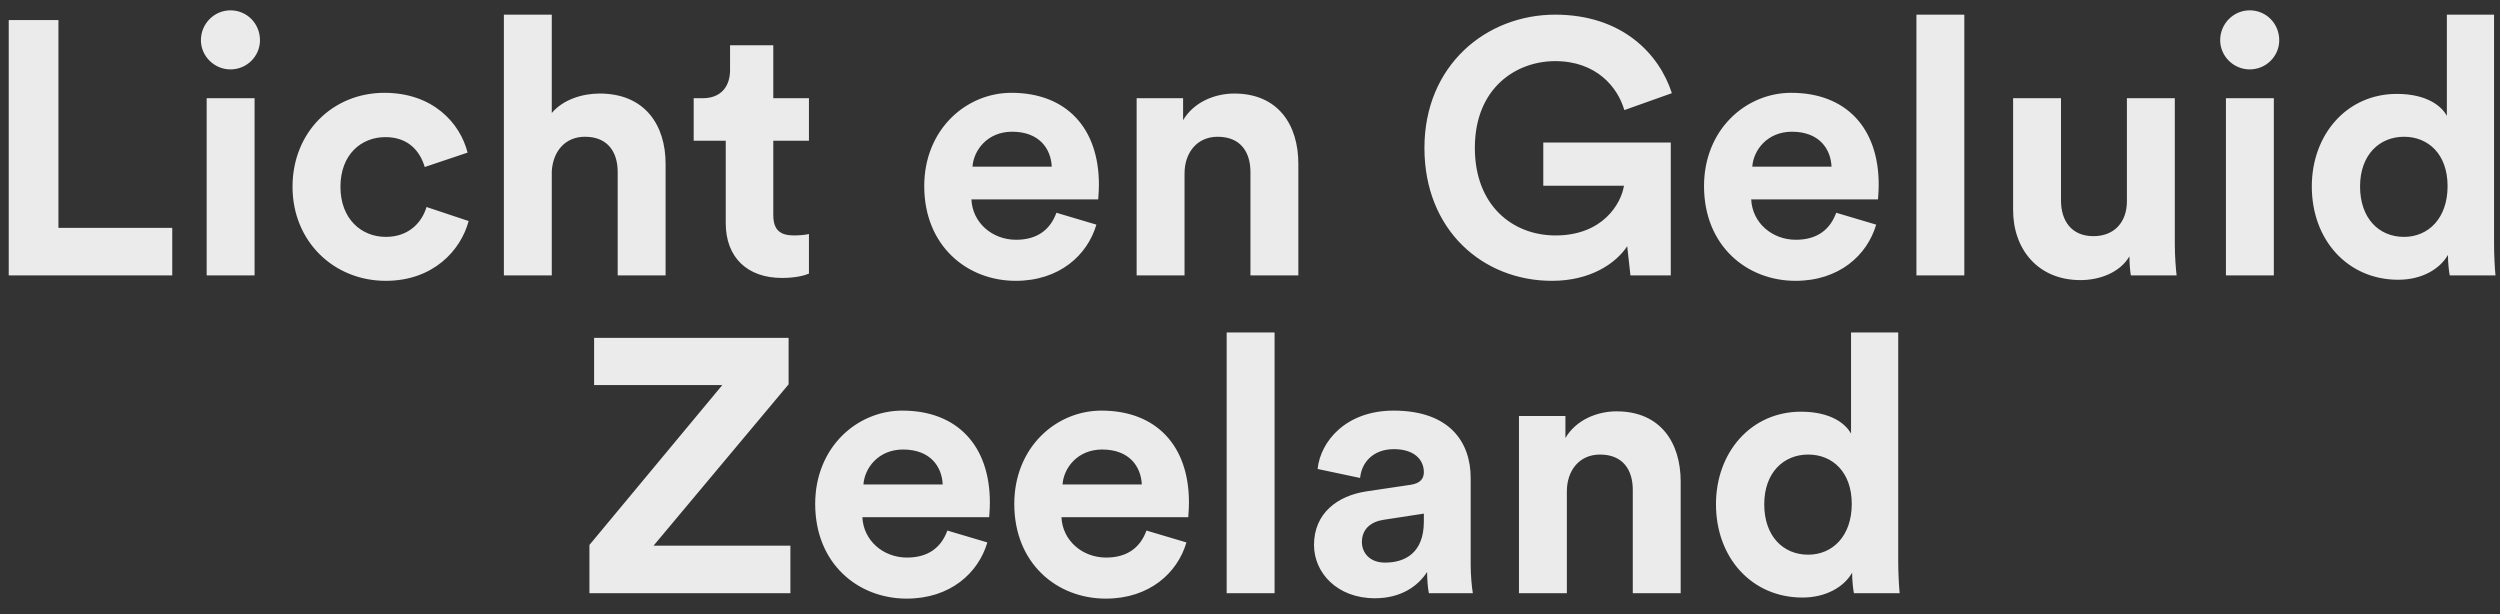 <?xml version="1.0" encoding="UTF-8"?> <svg xmlns="http://www.w3.org/2000/svg" width="118" height="29" viewBox="0 0 118 29" fill="none"><rect x="0" y="0" width="118" height="29" fill="#333333" stroke="none"/><path d="M8.13 13H0.412V0.947H2.758V10.756H8.13V13ZM12.016 13H9.755V4.636H12.016V13ZM9.483 1.899C9.483 1.117 10.112 0.488 10.877 0.488C11.659 0.488 12.271 1.117 12.271 1.899C12.271 2.647 11.659 3.276 10.877 3.276C10.112 3.276 9.483 2.647 9.483 1.899ZM18.194 6.472C17.038 6.472 16.069 7.305 16.069 8.818C16.069 10.331 17.055 11.181 18.21 11.181C19.366 11.181 19.945 10.416 20.131 9.77L22.12 10.433C21.747 11.827 20.438 13.255 18.21 13.255C15.745 13.255 13.807 11.385 13.807 8.818C13.807 6.234 15.711 4.381 18.142 4.381C20.421 4.381 21.712 5.792 22.07 7.203L20.047 7.883C19.843 7.186 19.316 6.472 18.194 6.472ZM26.044 8.087V13H23.783V0.692H26.044V5.333C26.588 4.687 27.506 4.415 28.305 4.415C30.43 4.415 31.416 5.894 31.416 7.73V13H29.155V8.121C29.155 7.186 28.696 6.455 27.608 6.455C26.656 6.455 26.095 7.169 26.044 8.087ZM36.499 2.137V4.636H38.182V6.642H36.499V10.144C36.499 10.875 36.839 11.113 37.485 11.113C37.757 11.113 38.063 11.079 38.182 11.045V12.915C37.978 13 37.57 13.119 36.907 13.119C35.275 13.119 34.255 12.15 34.255 10.535V6.642H32.742V4.636H33.167C34.051 4.636 34.459 4.058 34.459 3.31V2.137H36.499ZM45.902 7.866H49.642C49.608 7.033 49.064 6.217 47.772 6.217C46.599 6.217 45.953 7.101 45.902 7.866ZM49.863 10.042L51.75 10.603C51.325 12.048 49.999 13.255 47.942 13.255C45.647 13.255 43.624 11.606 43.624 8.784C43.624 6.115 45.596 4.381 47.738 4.381C50.322 4.381 51.869 6.03 51.869 8.716C51.869 9.039 51.835 9.379 51.835 9.413H45.851C45.902 10.518 46.837 11.317 47.959 11.317C49.013 11.317 49.591 10.79 49.863 10.042ZM55.91 8.189V13H53.649V4.636H55.842V5.673C56.352 4.806 57.355 4.415 58.256 4.415C60.33 4.415 61.282 5.894 61.282 7.73V13H59.021V8.121C59.021 7.186 58.562 6.455 57.474 6.455C56.488 6.455 55.91 7.22 55.91 8.189ZM78.861 13H76.957L76.804 11.623C76.26 12.439 75.07 13.255 73.251 13.255C70.004 13.255 67.233 10.875 67.233 6.982C67.233 3.089 70.14 0.692 73.404 0.692C76.566 0.692 78.317 2.545 78.912 4.398L76.668 5.197C76.362 4.126 75.359 2.885 73.404 2.885C71.585 2.885 69.613 4.126 69.613 6.982C69.613 9.702 71.398 11.113 73.421 11.113C75.648 11.113 76.515 9.617 76.651 8.767H72.843V6.727H78.861V13ZM82.708 7.866H86.448C86.414 7.033 85.87 6.217 84.578 6.217C83.405 6.217 82.759 7.101 82.708 7.866ZM86.669 10.042L88.556 10.603C88.131 12.048 86.805 13.255 84.748 13.255C82.453 13.255 80.43 11.606 80.43 8.784C80.43 6.115 82.402 4.381 84.544 4.381C87.128 4.381 88.675 6.03 88.675 8.716C88.675 9.039 88.641 9.379 88.641 9.413H82.657C82.708 10.518 83.643 11.317 84.765 11.317C85.819 11.317 86.397 10.79 86.669 10.042ZM92.716 13H90.455V0.692H92.716V13ZM100.577 13C100.543 12.83 100.509 12.439 100.509 12.099C100.05 12.881 99.082 13.221 98.198 13.221C96.174 13.221 95.019 11.742 95.019 9.923V4.636H97.279V9.464C97.279 10.399 97.755 11.147 98.809 11.147C99.812 11.147 100.39 10.467 100.39 9.498V4.636H102.651V11.487C102.651 12.133 102.702 12.711 102.736 13H100.577ZM107.325 13H105.064V4.636H107.325V13ZM104.792 1.899C104.792 1.117 105.421 0.488 106.186 0.488C106.968 0.488 107.58 1.117 107.58 1.899C107.58 2.647 106.968 3.276 106.186 3.276C105.421 3.276 104.792 2.647 104.792 1.899ZM117.719 0.692V11.487C117.719 12.048 117.753 12.66 117.787 13H115.628C115.594 12.83 115.543 12.422 115.543 12.031C115.169 12.694 114.319 13.204 113.197 13.204C110.817 13.204 109.117 11.334 109.117 8.801C109.117 6.353 110.766 4.432 113.129 4.432C114.574 4.432 115.254 5.027 115.492 5.469V0.692H117.719ZM111.395 8.801C111.395 10.297 112.279 11.181 113.469 11.181C114.625 11.181 115.526 10.297 115.526 8.784C115.526 7.288 114.625 6.455 113.469 6.455C112.313 6.455 111.395 7.305 111.395 8.801ZM37.307 28H27.821V25.722L34.094 18.174H28.042V15.947H37.222V18.14L30.847 25.756H37.307V28ZM40.755 22.866H44.495C44.461 22.033 43.917 21.217 42.625 21.217C41.452 21.217 40.806 22.101 40.755 22.866ZM44.716 25.042L46.603 25.603C46.178 27.048 44.852 28.255 42.795 28.255C40.5 28.255 38.477 26.606 38.477 23.784C38.477 21.115 40.449 19.381 42.591 19.381C45.175 19.381 46.722 21.03 46.722 23.716C46.722 24.039 46.688 24.379 46.688 24.413H40.704C40.755 25.518 41.69 26.317 42.812 26.317C43.866 26.317 44.444 25.79 44.716 25.042ZM50.152 22.866H53.892C53.858 22.033 53.314 21.217 52.022 21.217C50.849 21.217 50.203 22.101 50.152 22.866ZM54.113 25.042L56 25.603C55.575 27.048 54.249 28.255 52.192 28.255C49.897 28.255 47.874 26.606 47.874 23.784C47.874 21.115 49.846 19.381 51.988 19.381C54.572 19.381 56.119 21.03 56.119 23.716C56.119 24.039 56.085 24.379 56.085 24.413H50.101C50.152 25.518 51.087 26.317 52.209 26.317C53.263 26.317 53.841 25.79 54.113 25.042ZM60.16 28H57.899V15.692H60.16V28ZM62.021 25.722C62.021 24.226 63.126 23.393 64.52 23.189L66.577 22.883C67.053 22.815 67.206 22.577 67.206 22.288C67.206 21.693 66.747 21.2 65.795 21.2C64.809 21.2 64.265 21.829 64.197 22.56L62.191 22.135C62.327 20.826 63.534 19.381 65.778 19.381C68.43 19.381 69.416 20.877 69.416 22.56V26.674C69.416 27.116 69.467 27.711 69.518 28H67.444C67.393 27.779 67.359 27.32 67.359 26.997C66.934 27.66 66.135 28.238 64.894 28.238C63.109 28.238 62.021 27.031 62.021 25.722ZM65.37 26.555C66.322 26.555 67.206 26.096 67.206 24.617V24.243L65.319 24.532C64.741 24.617 64.282 24.94 64.282 25.586C64.282 26.079 64.639 26.555 65.37 26.555ZM73.956 23.189V28H71.695V19.636H73.888V20.673C74.398 19.806 75.401 19.415 76.302 19.415C78.376 19.415 79.328 20.894 79.328 22.73V28H77.067V23.121C77.067 22.186 76.608 21.455 75.52 21.455C74.534 21.455 73.956 22.22 73.956 23.189ZM89.596 15.692V26.487C89.596 27.048 89.63 27.66 89.664 28H87.505C87.471 27.83 87.42 27.422 87.42 27.031C87.046 27.694 86.196 28.204 85.074 28.204C82.694 28.204 80.994 26.334 80.994 23.801C80.994 21.353 82.643 19.432 85.006 19.432C86.451 19.432 87.131 20.027 87.369 20.469V15.692H89.596ZM83.272 23.801C83.272 25.297 84.156 26.181 85.346 26.181C86.502 26.181 87.403 25.297 87.403 23.784C87.403 22.288 86.502 21.455 85.346 21.455C84.19 21.455 83.272 22.305 83.272 23.801Z" fill="white" fill-opacity="0.9"></path></svg> 